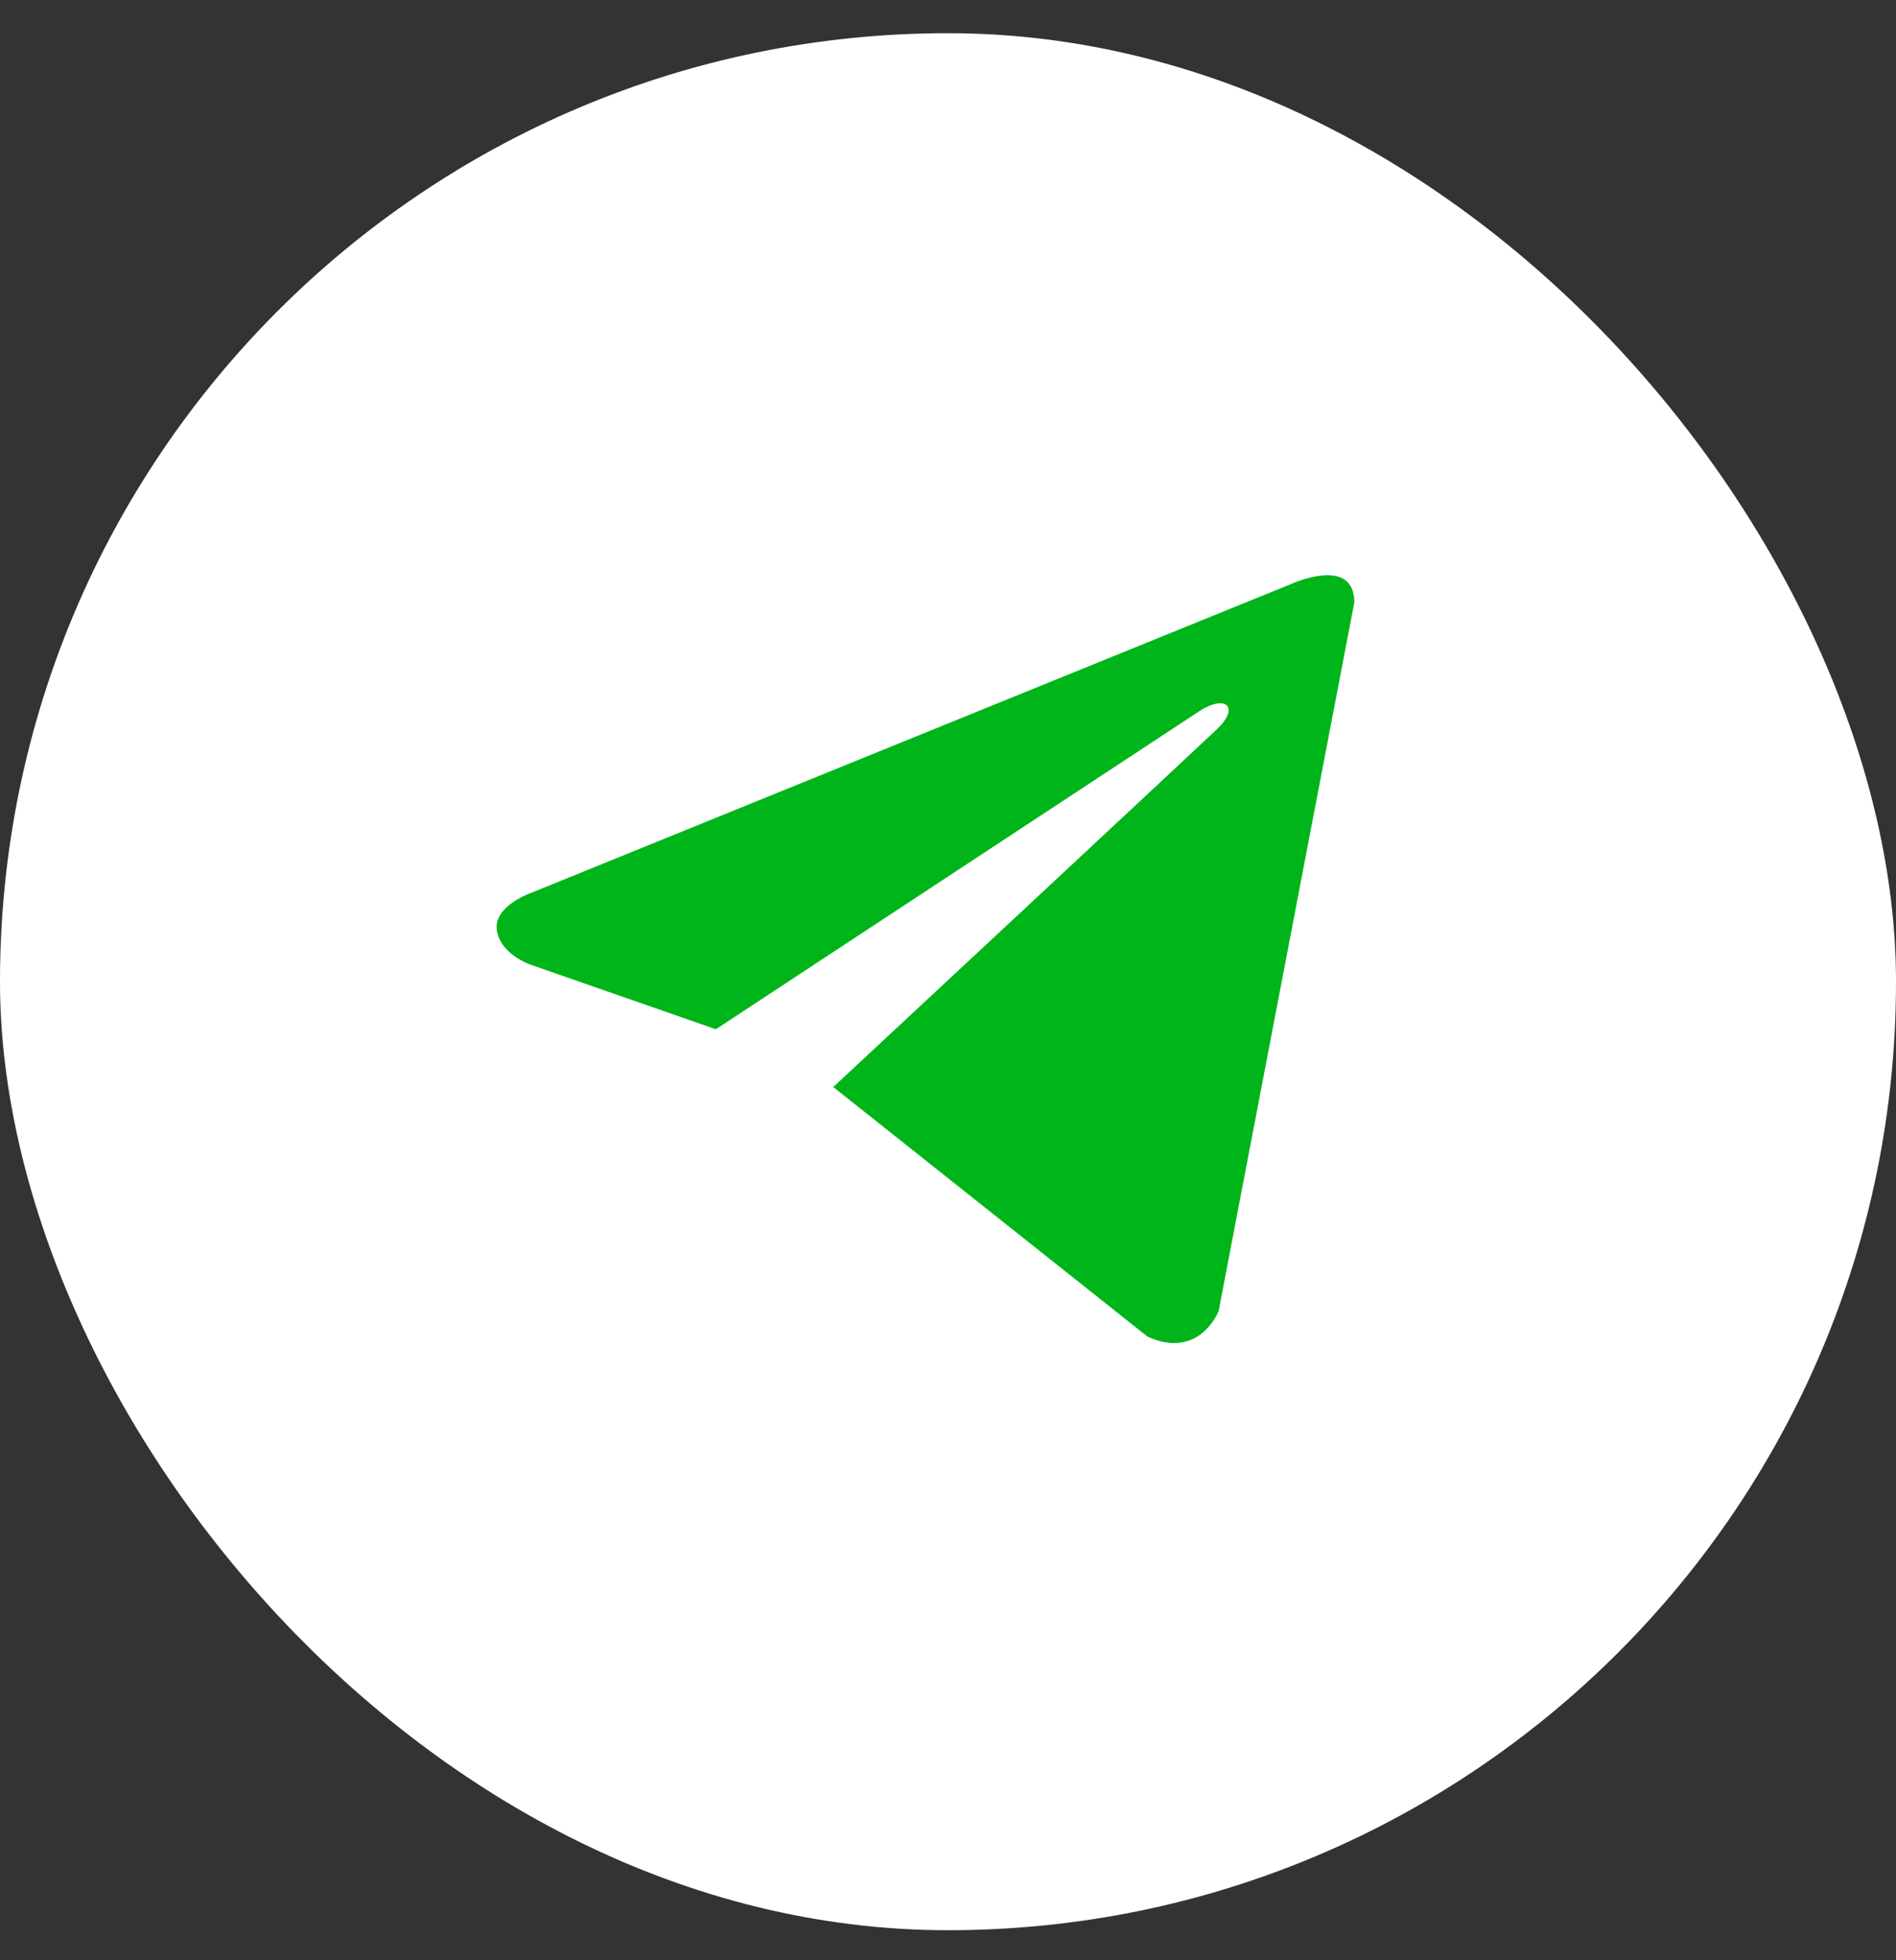 <?xml version="1.0" encoding="UTF-8"?> <svg xmlns="http://www.w3.org/2000/svg" width="30" height="31" viewBox="0 0 30 31" fill="none"><rect x="0" y="0" width="30" height="31" fill="#333333" stroke="none"/><rect x="0" y="0.525" width="30" height="30" rx="15" fill="white"></rect><path d="M21.429 9.527L19.282 20.734C19.282 20.734 18.982 21.511 18.157 21.138L13.204 17.206L13.181 17.194C13.85 16.572 19.038 11.741 19.265 11.523C19.616 11.183 19.398 10.982 18.99 11.238L11.327 16.277L8.37 15.247C8.37 15.247 7.905 15.076 7.86 14.703C7.815 14.33 8.385 14.128 8.385 14.128L20.438 9.232C20.438 9.232 21.429 8.781 21.429 9.527Z" fill="#00B51A"></path></svg> 